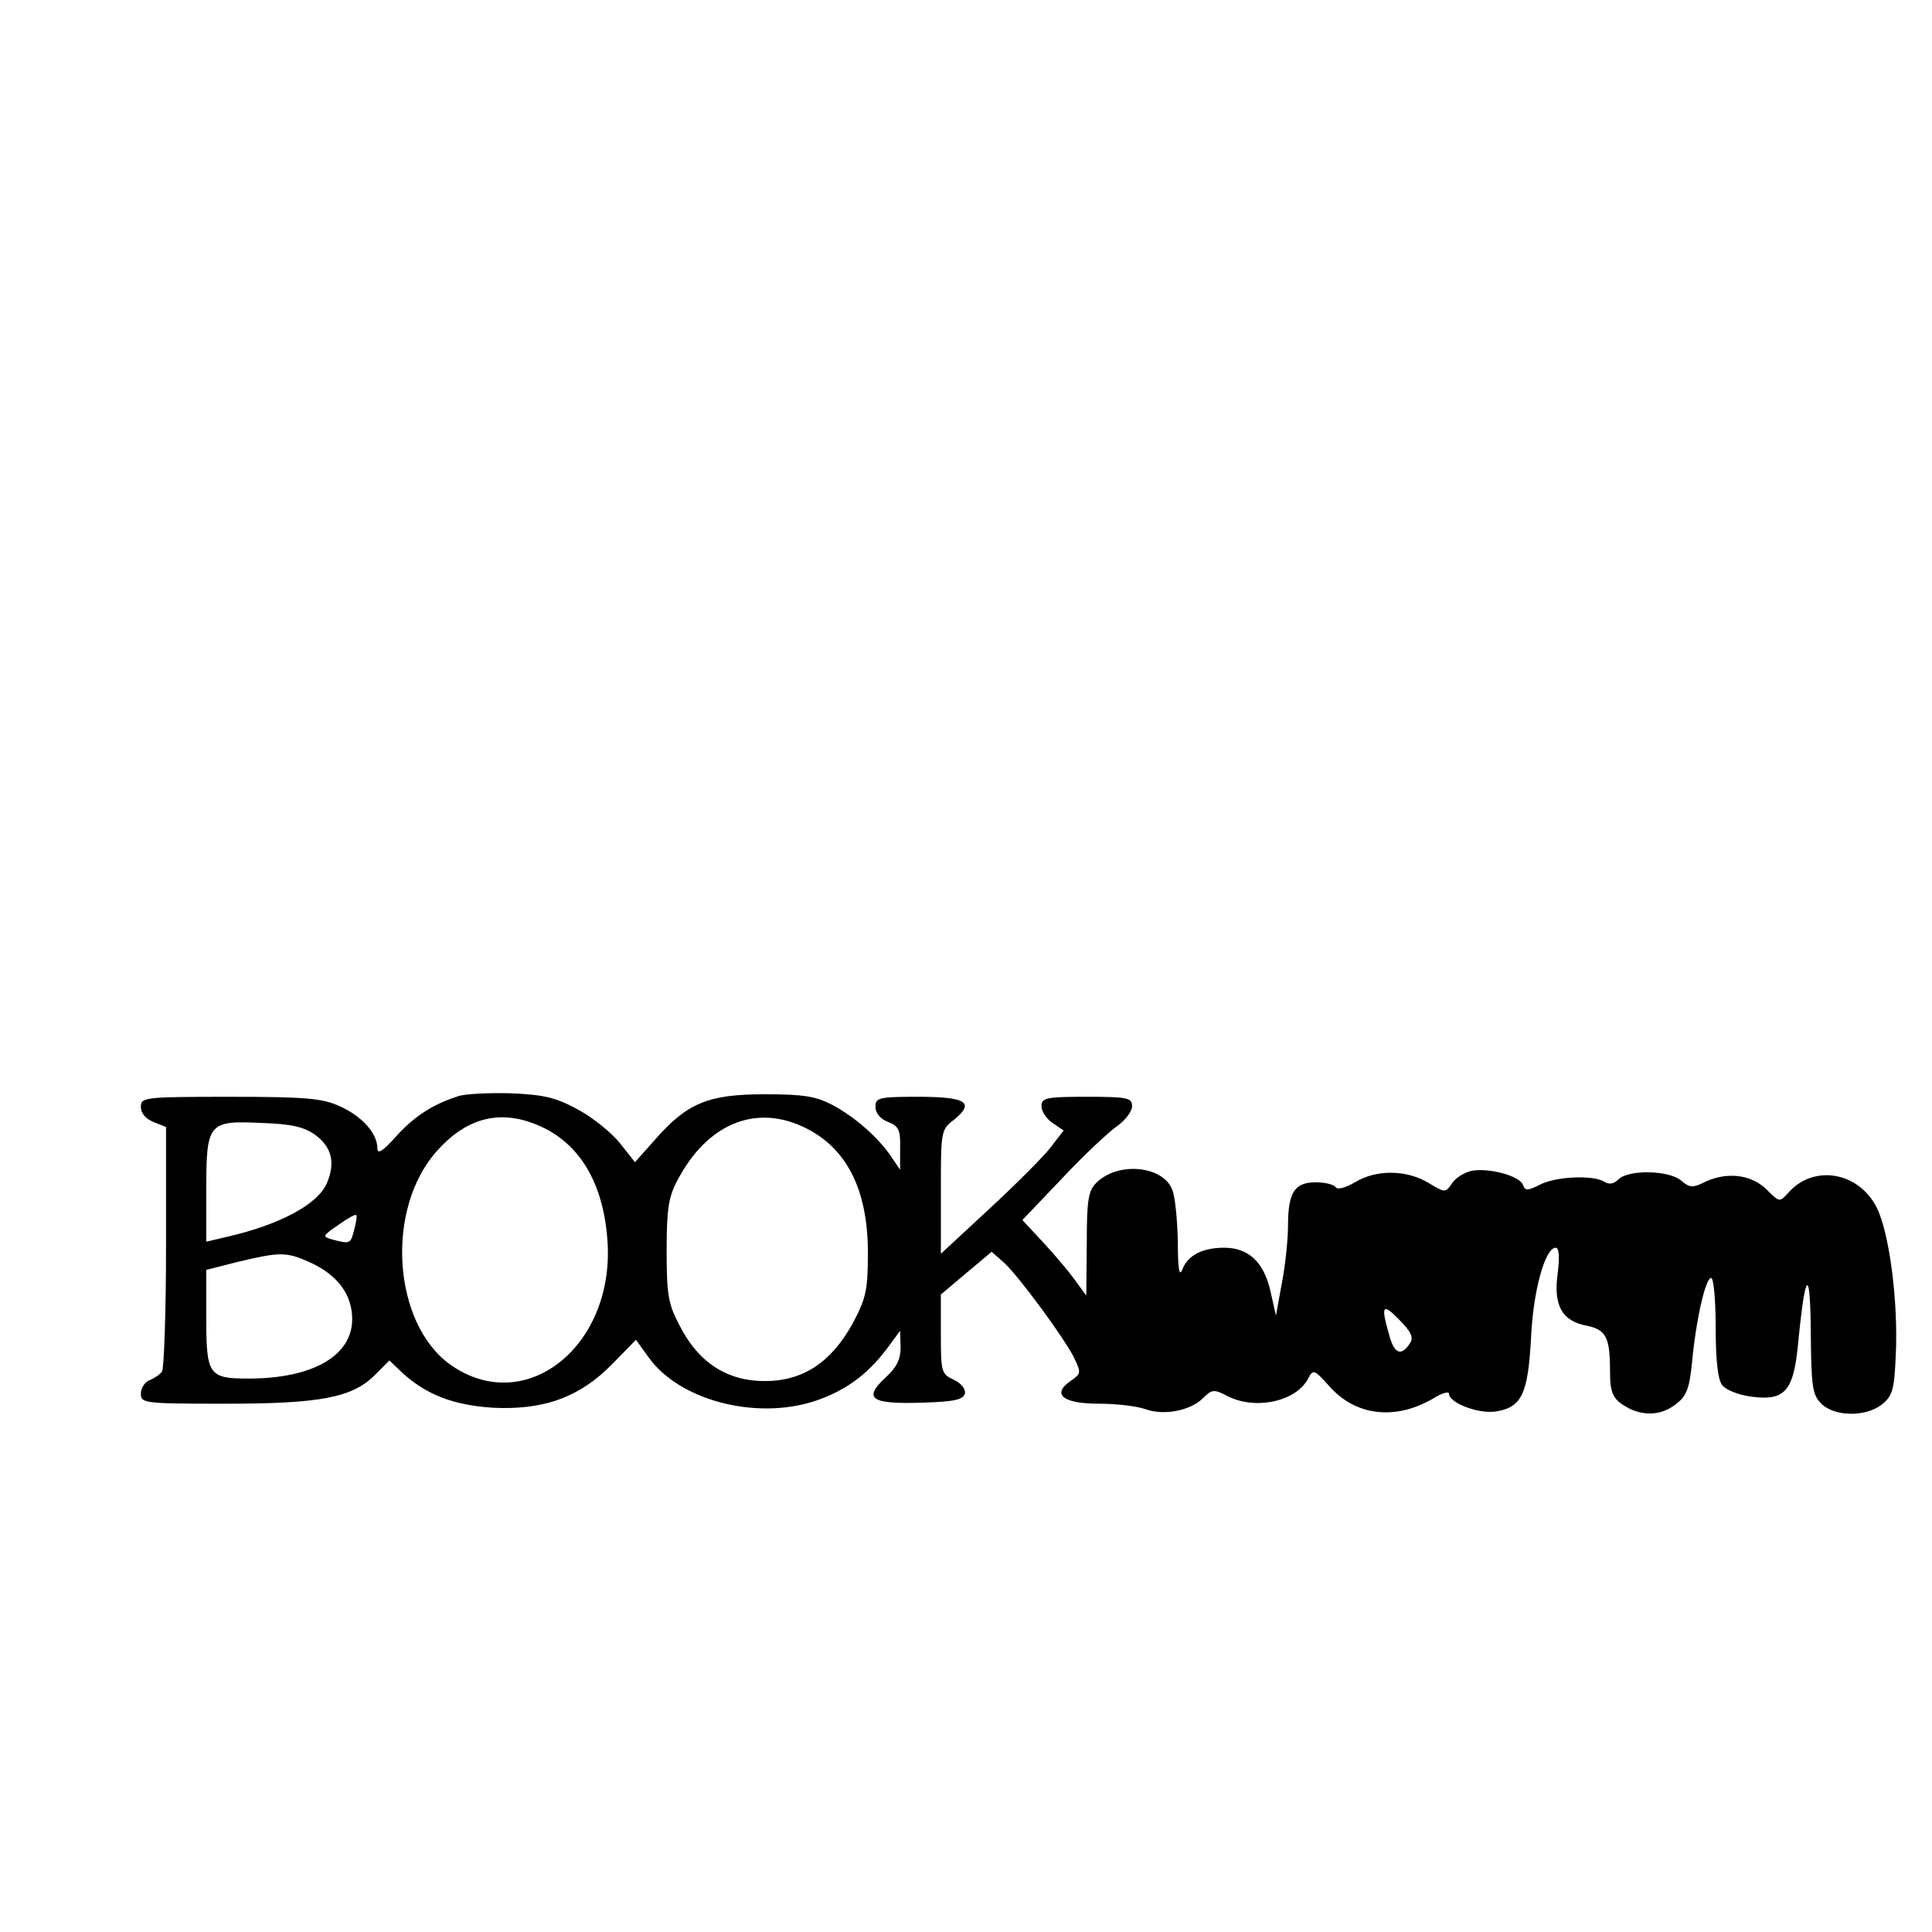 <?xml version="1.0" encoding="UTF-8" standalone="yes"?>
<svg version="1.0" xmlns="http://www.w3.org/2000/svg" width="384" height="384" viewBox="0 0 384 384" preserveAspectRatio="xMidYMid meet">
  <g transform="translate(0,384) scale(0.1,-0.1)" fill="#000000" stroke="none">
    <path d="M910 1661 c-50 -16 -87 -40 -123 -80 -27 -30 -37 -36 -37 -23 0 29
-30 63 -74 83 -35 16 -67 19 -218 19 -172 0 -178 -1 -178 -20 0 -13 10 -24 25
-30 l25 -10 0 -237 c0 -131 -4 -243 -8 -249 -4 -6 -15 -13 -24 -17 -10 -3 -18
-16 -18 -27 0 -19 6 -20 168 -20 189 0 253 12 298 58 l28 28 25 -24 c48 -44
102 -65 181 -70 101 -5 173 21 238 88 l46 47 26 -36 c64 -88 223 -126 340 -82
57 21 99 54 137 106 l22 30 1 -33 c0 -24 -8 -40 -30 -60 -45 -42 -29 -53 71
-50 67 2 84 6 87 19 1 9 -8 20 -23 27 -24 11 -25 16 -25 90 l0 79 51 43 50 42
26 -23 c31 -30 115 -144 137 -186 15 -31 15 -33 -5 -47 -40 -27 -17 -46 55
-46 36 0 77 -5 93 -11 36 -13 89 -3 114 22 18 18 22 18 49 4 55 -28 136 -11
160 35 10 19 12 18 41 -14 52 -60 131 -70 207 -26 17 11 32 15 32 10 0 -19 62
-42 96 -35 49 9 61 36 67 145 4 94 28 180 49 180 7 0 8 -19 4 -51 -9 -64 9
-95 58 -104 38 -8 46 -23 46 -90 0 -46 6 -57 37 -74 32 -16 67 -14 95 9 20 15
26 31 31 82 8 86 27 168 38 168 5 0 9 -44 9 -98 0 -63 4 -104 13 -115 6 -9 33
-20 58 -23 67 -9 84 11 93 107 14 144 24 153 25 22 1 -109 3 -125 21 -143 26
-26 89 -27 121 -1 21 17 24 30 27 98 5 108 -13 243 -38 293 -36 71 -125 86
-175 30 -18 -20 -18 -20 -43 5 -32 32 -83 37 -129 13 -19 -9 -26 -8 -41 5 -23
21 -105 23 -125 3 -9 -9 -19 -11 -28 -5 -22 14 -97 11 -129 -6 -24 -12 -29
-12 -33 0 -7 18 -67 34 -101 28 -15 -3 -33 -14 -40 -25 -13 -19 -14 -19 -47 1
-43 26 -104 27 -146 1 -19 -11 -35 -15 -38 -10 -4 6 -22 10 -40 10 -42 0 -55
-20 -55 -86 0 -26 -5 -77 -12 -113 l-12 -66 -11 49 c-13 57 -43 86 -92 86 -43
0 -72 -15 -83 -43 -6 -16 -9 0 -9 55 -1 42 -5 88 -11 103 -18 48 -108 57 -151
14 -16 -16 -19 -34 -19 -121 l-1 -103 -22 30 c-12 17 -40 50 -63 75 l-42 45
81 85 c44 47 94 93 109 103 15 11 28 28 28 38 0 17 -8 19 -90 19 -81 0 -90 -2
-90 -19 0 -10 10 -25 22 -33 l22 -15 -27 -35 c-15 -19 -70 -74 -122 -122 l-95
-88 0 123 c0 121 0 124 27 144 41 34 23 45 -73 45 -78 0 -84 -2 -84 -20 0 -13
10 -24 25 -30 21 -8 25 -16 24 -52 l0 -43 -17 25 c-26 39 -72 79 -116 103 -34
18 -58 22 -136 22 -112 0 -154 -17 -218 -90 l-40 -45 -30 38 c-17 21 -54 51
-84 67 -44 24 -67 29 -133 32 -44 1 -91 -1 -105 -6z m165 -60 c77 -35 123
-111 132 -222 18 -212 -161 -357 -311 -252 -116 82 -131 311 -27 426 61 68
129 83 206 48z m520 0 c87 -40 130 -124 130 -251 0 -75 -4 -91 -30 -140 -43
-78 -99 -115 -175 -115 -75 0 -132 37 -169 110 -23 43 -26 62 -26 150 0 83 4
107 22 140 58 110 152 150 248 106z m-968 -17 c32 -24 40 -54 23 -95 -18 -43
-95 -84 -202 -108 l-38 -9 0 103 c0 134 4 138 111 133 59 -2 84 -8 106 -24z
m77 -188 c-7 -28 -8 -29 -42 -20 -22 6 -22 7 10 29 18 13 34 22 36 20 2 -1 0
-14 -4 -29z m-88 -65 c55 -25 84 -64 84 -113 0 -73 -79 -118 -206 -118 -79 0
-84 7 -84 119 l0 97 63 16 c84 20 96 20 143 -1z m2187 -160 c-18 -28 -32 -22
-42 16 -17 59 -13 64 20 30 23 -23 29 -35 22 -46z"/>
  </g>
</svg>